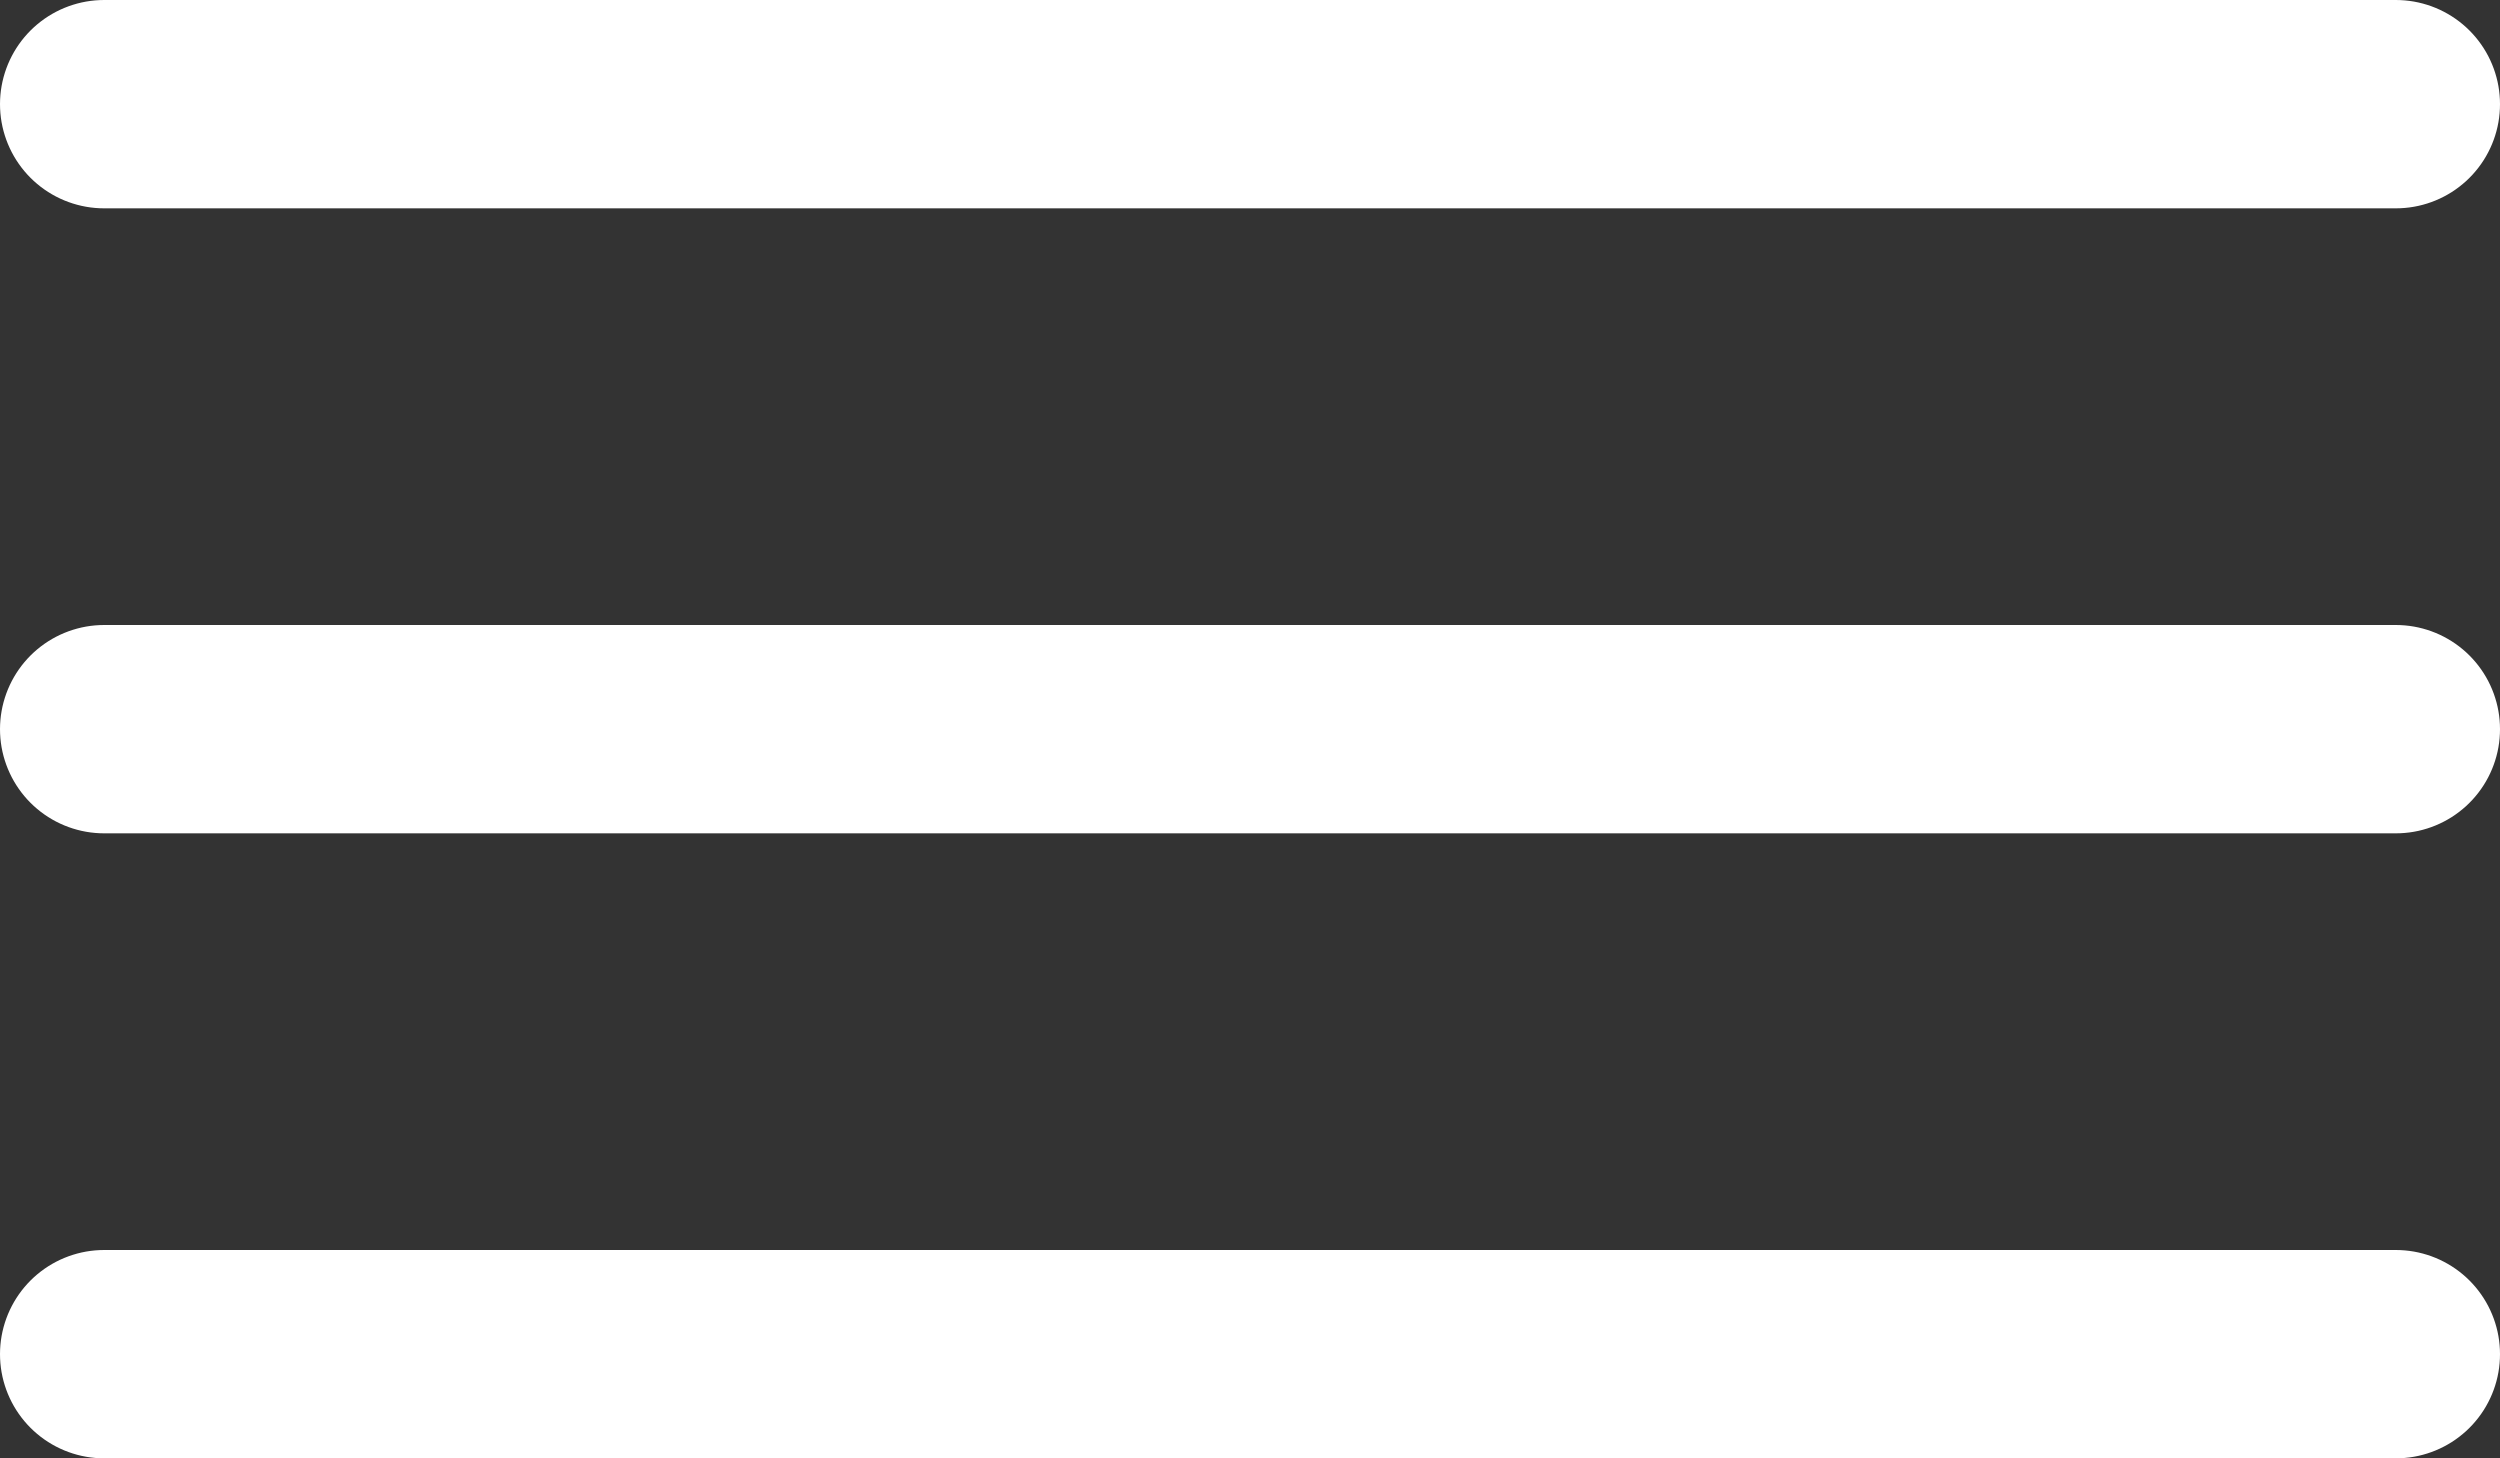 <?xml version="1.0" encoding="UTF-8"?> <svg xmlns="http://www.w3.org/2000/svg" viewBox="0 0 24.00 14.00" data-guides="{&quot;vertical&quot;:[],&quot;horizontal&quot;:[]}"><rect x="0" y="0" width="24.00" height="14.00" fill="#333333" stroke="none"/><line stroke-linecap="round" stroke-width="2" stroke="#ffffff" x1="1" y1="1" x2="23" y2="1" id="tSvg467e8ba10f" title="Line 1" fill="none" fill-opacity="1" stroke-opacity="1"></line><line stroke-linecap="round" stroke-width="2" stroke="#ffffff" x1="1" y1="7" x2="23" y2="7" id="tSvg8ea81c5713" title="Line 2" fill="none" fill-opacity="1" stroke-opacity="1"></line><line stroke-linecap="round" stroke-width="2" stroke="#ffffff" x1="1" y1="13" x2="23" y2="13" id="tSvg127bf6fe2c6" title="Line 3" fill="none" fill-opacity="1" stroke-opacity="1"></line><defs></defs></svg> 